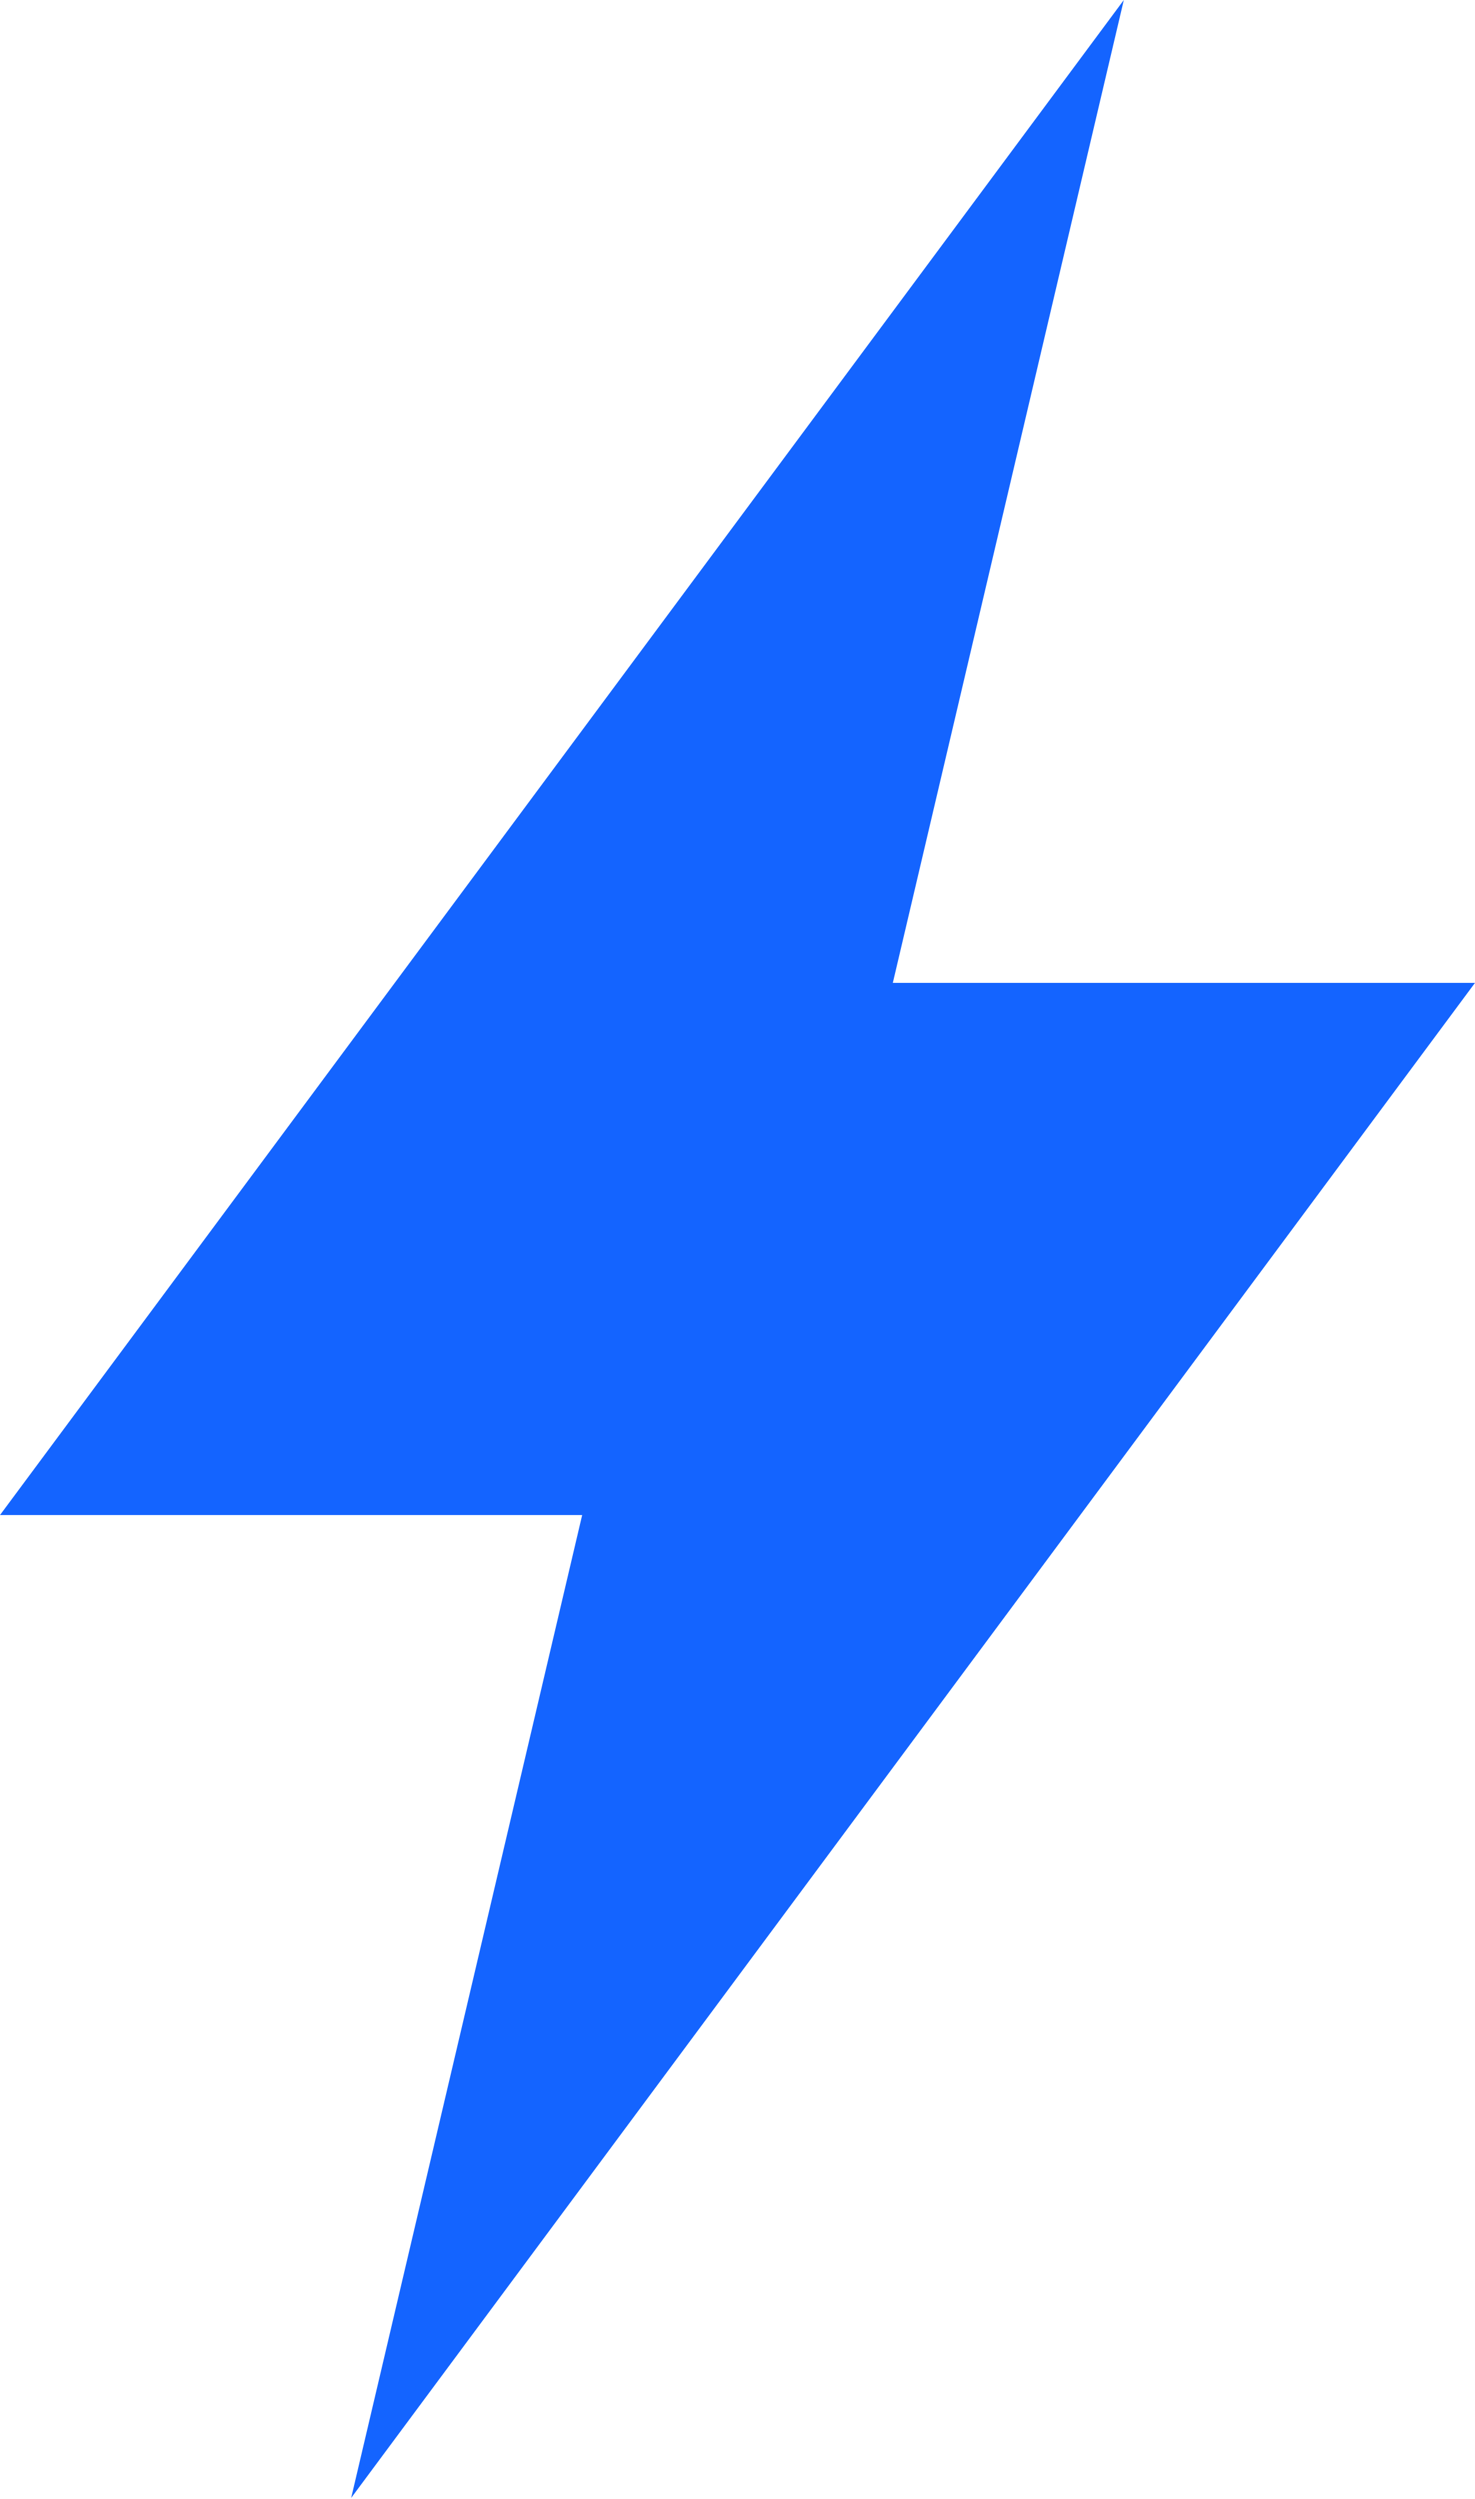 <?xml version="1.0" encoding="UTF-8"?> <svg xmlns="http://www.w3.org/2000/svg" width="36" height="61" viewBox="0 0 36 61" fill="none"> <path d="M36 23.991H21.791L27.429 0L0 36.981H14.209L8.571 60.972L36 23.991Z" fill="#1464FF"></path> </svg> 
